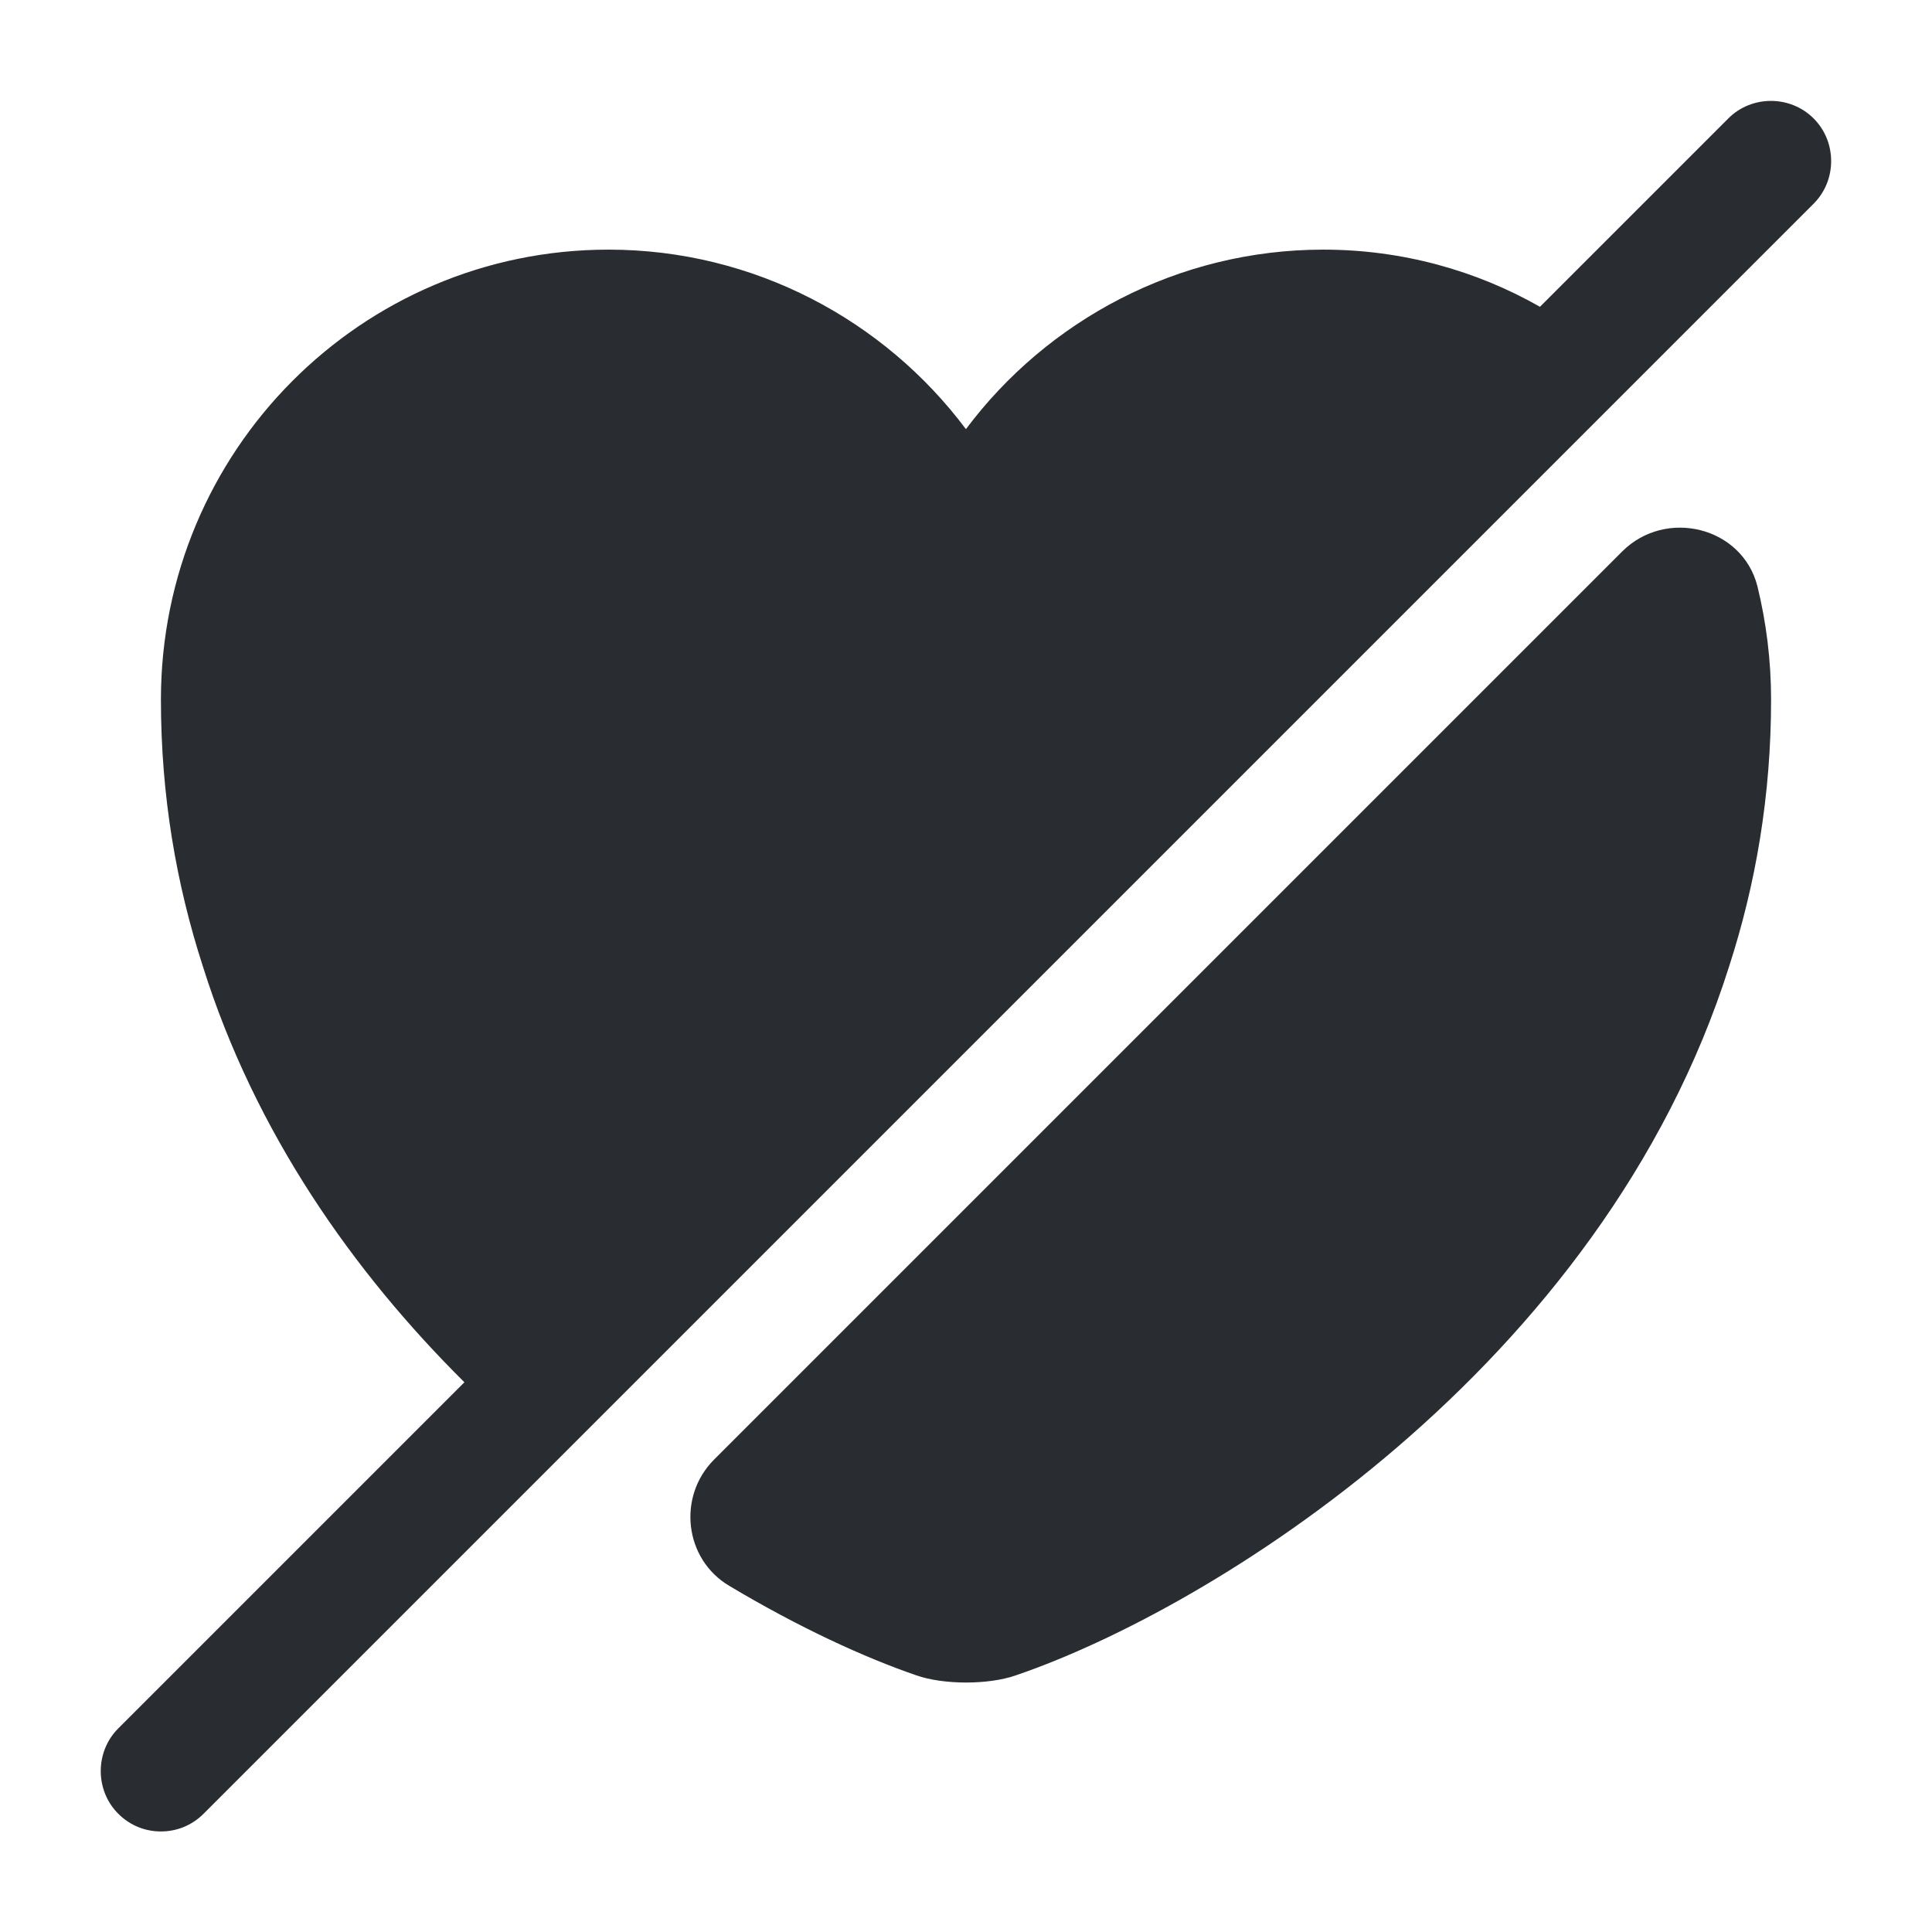 <?xml version="1.0" encoding="utf-8"?><!-- Скачано с сайта svg4.ru / Downloaded from svg4.ru -->
<svg width="800px" height="800px" viewBox="0 0 24 24" fill="none" xmlns="http://www.w3.org/2000/svg">
<path d="M22.001 8.691C22.001 9.881 21.811 10.981 21.481 12.001C19.901 17.001 15.031 19.991 12.621 20.811C12.281 20.931 11.721 20.931 11.381 20.811C10.741 20.591 9.931 20.221 9.061 19.701C8.501 19.371 8.411 18.591 8.871 18.131L20.151 6.851C20.691 6.311 21.641 6.541 21.831 7.281C21.941 7.731 22.001 8.201 22.001 8.691Z" fill="#292D32"/>
<path d="M22.529 1.471C22.239 1.181 21.759 1.181 21.47 1.471L19.13 3.811C18.34 3.361 17.419 3.101 16.439 3.101C14.63 3.101 13.009 3.981 11.999 5.331C10.989 3.981 9.369 3.101 7.559 3.101C4.489 3.101 1.999 5.601 1.999 8.691C1.999 9.881 2.189 10.981 2.519 12.001C3.169 14.071 4.389 15.801 5.769 17.171L1.469 21.471C1.179 21.761 1.179 22.241 1.469 22.531C1.619 22.681 1.809 22.751 1.999 22.751C2.189 22.751 2.379 22.681 2.529 22.531L22.529 2.531C22.82 2.241 22.82 1.761 22.529 1.471Z" fill="#292D32"/>
</svg>